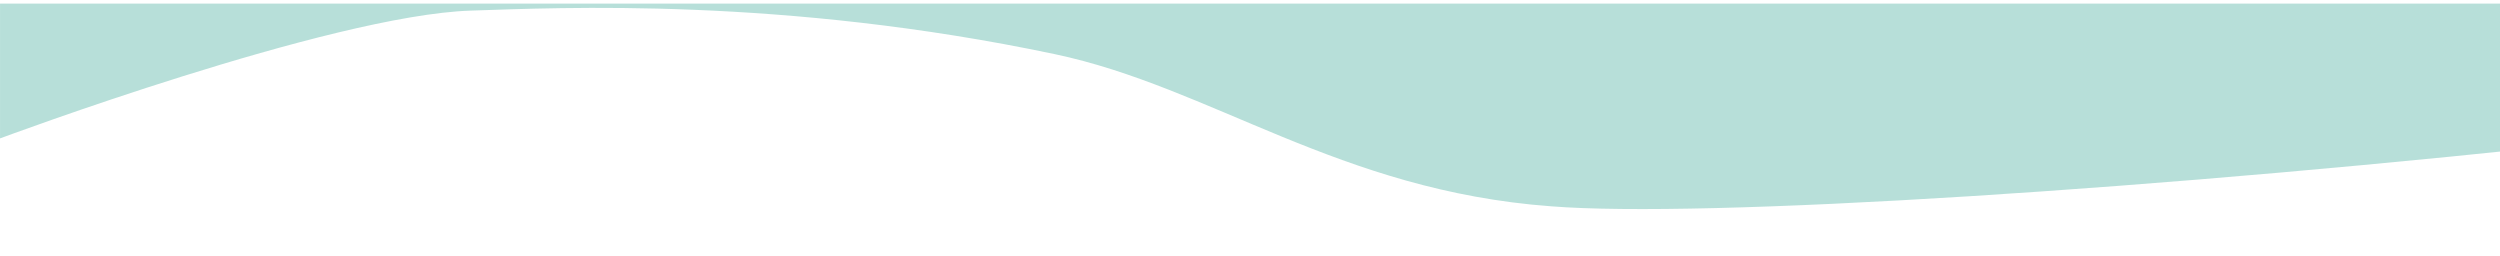 <svg xmlns="http://www.w3.org/2000/svg" xmlns:xlink="http://www.w3.org/1999/xlink" width="390" height="40" viewBox="0 0 390 40">
  <defs>
    <clipPath id="clip-path">
      <rect id="Rectangle_368" data-name="Rectangle 368" width="390" height="40" transform="translate(0 407)" fill="#b7dfd9" stroke="#707070" stroke-width="1"/>
    </clipPath>
  </defs>
  <g id="new" transform="translate(0 -407)" clip-path="url(#clip-path)">
    <g id="Group_869" data-name="Group 869" transform="translate(-59.685 -167.435)">
      <path id="Path_787" data-name="Path 787" d="M1060.623,3038.391s-117.3-12.966-230.672-18.261c-73.911-3.452-77.651-30.072-185.517-14.708-114.367,16.463-67.407,10.37-125.751,17.456-34.155,4.148-71.433,11.505-107.633,15.513-73.26,8.111-143.944,12.462-167.384,10.595-33.117-2.437-53.009-18.591-77.5-23.749-42.4-8.927-77.165-7.23-91.04-6.782-21.85.707-73.451,19.937-73.451,19.937v-21.025H1060.623Z" transform="translate(58.015 -2442.366)" fill="#b7dfd9"/>
    </g>
  </g>
</svg>
